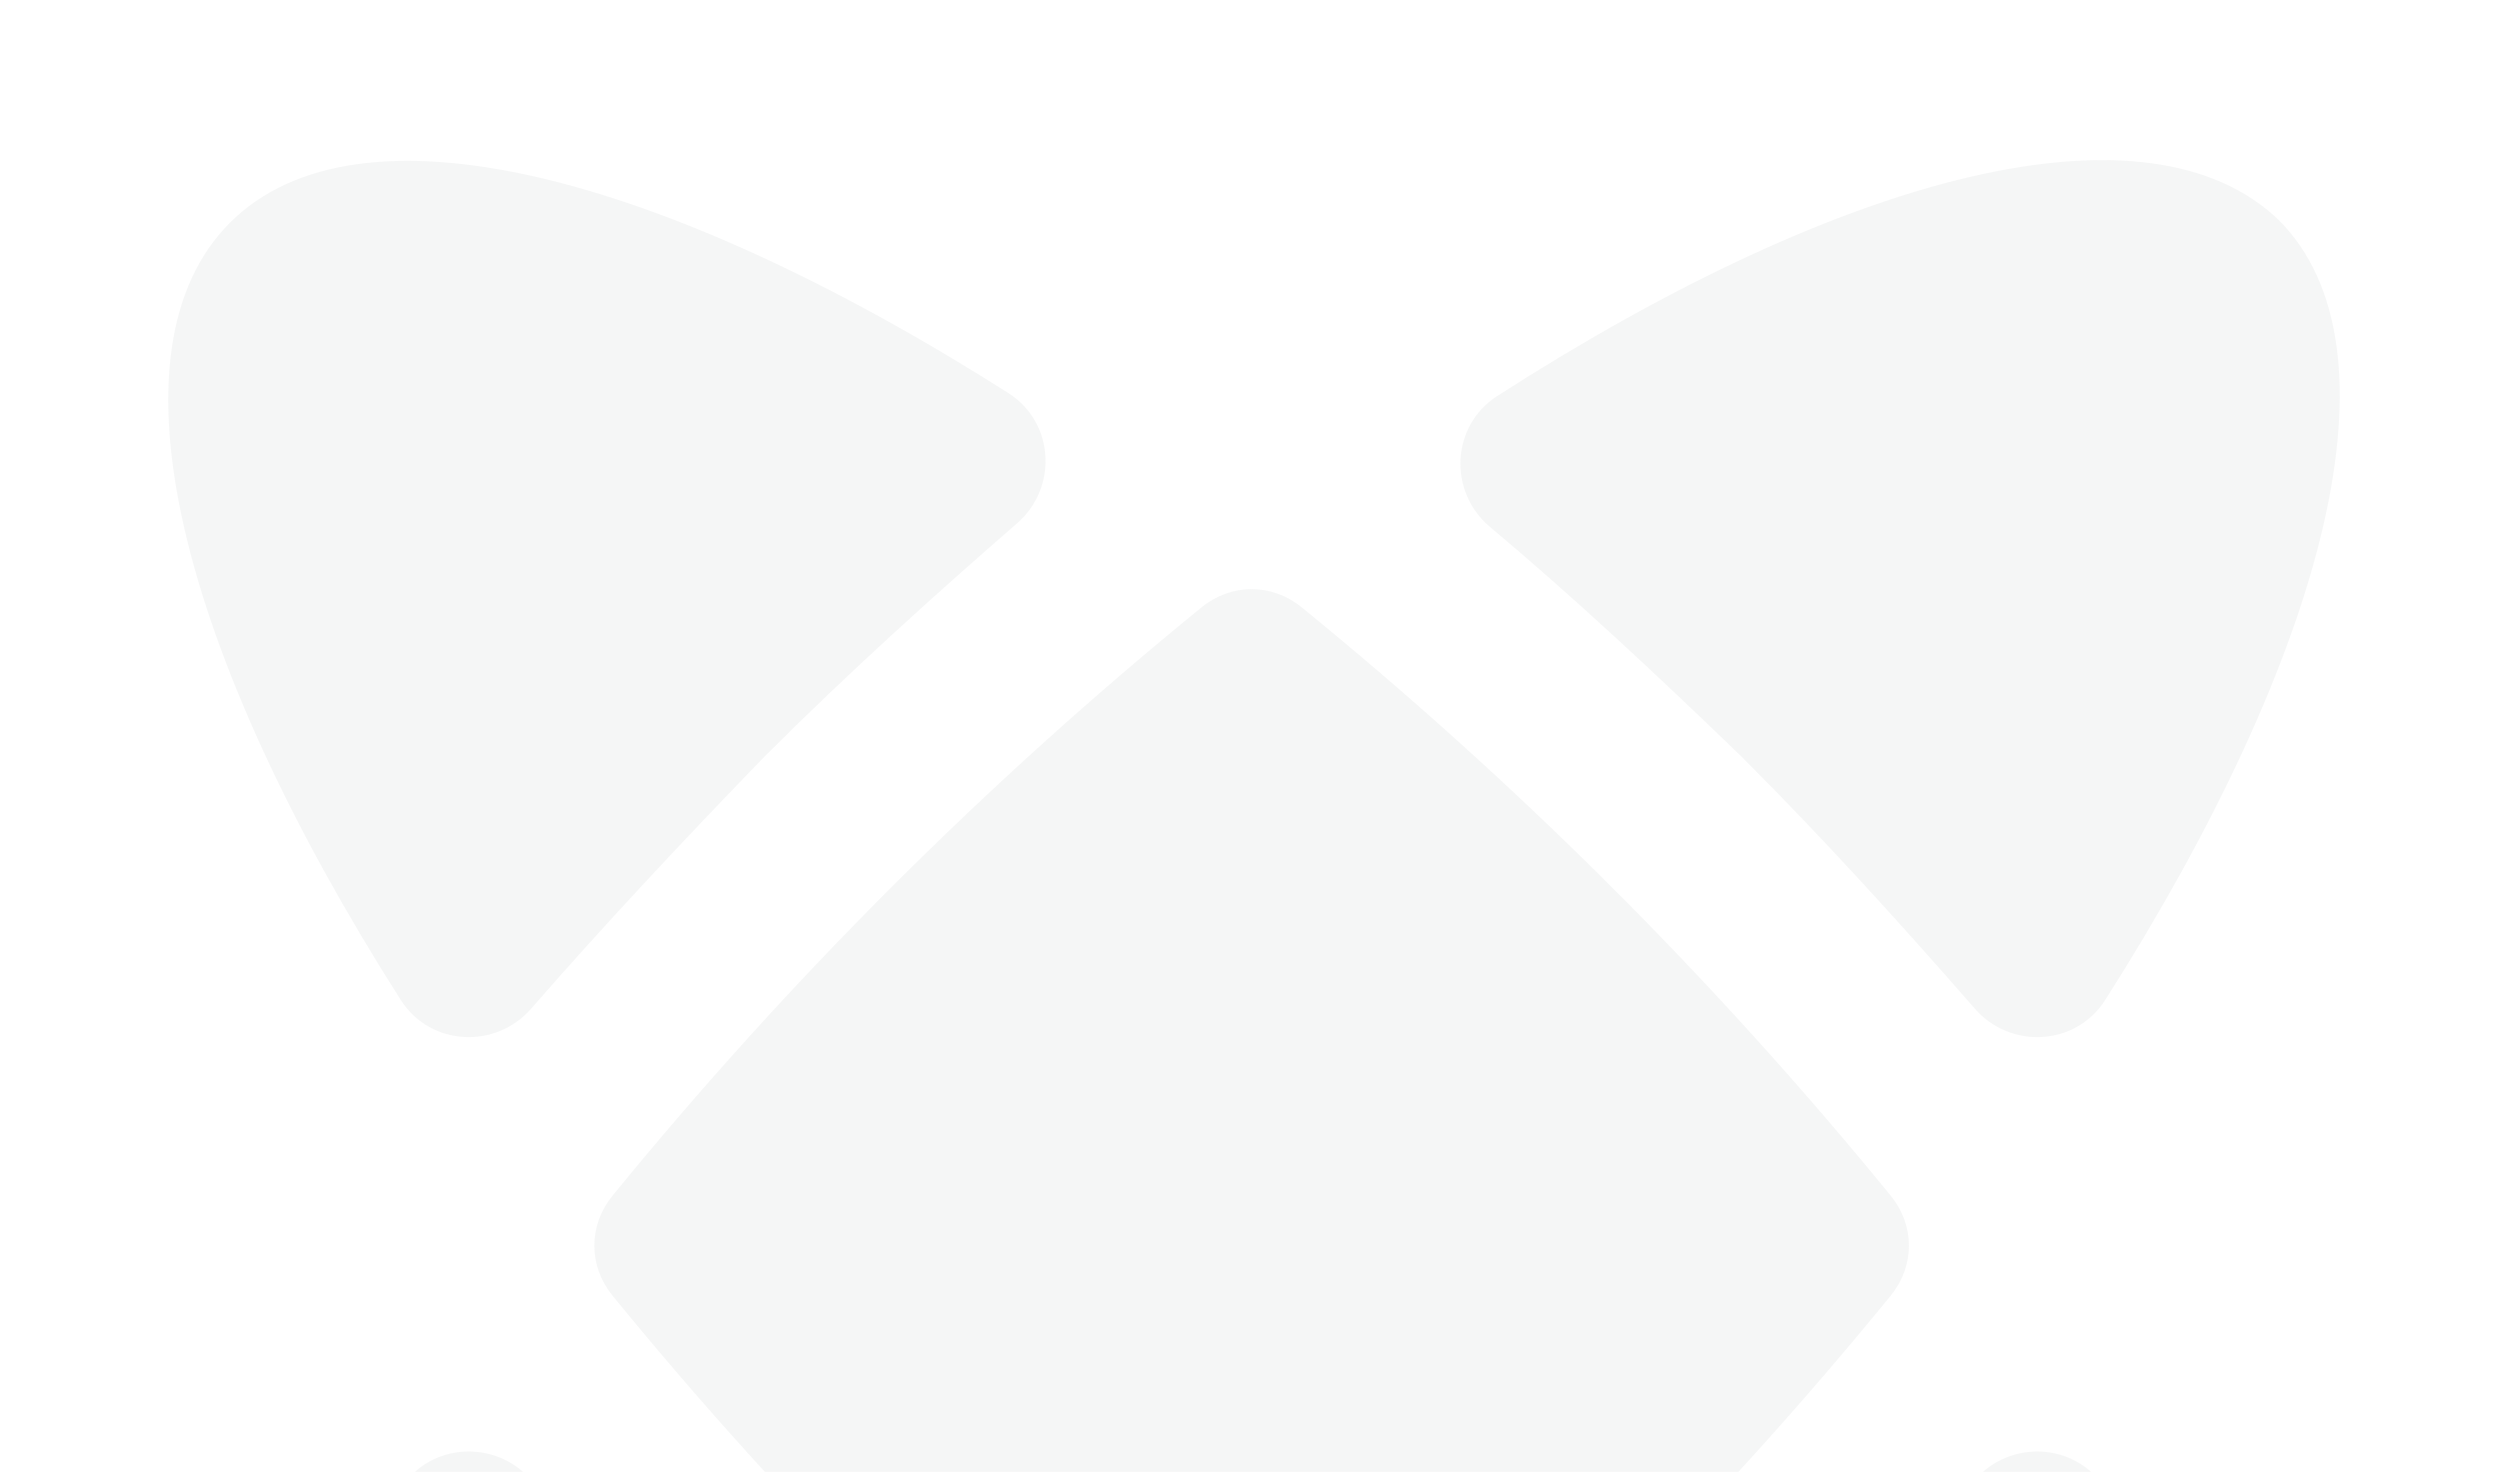 <svg viewBox="0 0 248 146" fill="none" xmlns="http://www.w3.org/2000/svg">
    <path d="M172.745 75.044C180.82 83.109 188.625 91.712 195.892 100.046C199.391 104.079 205.851 103.81 208.812 99.24C230.883 64.559 238.688 34.449 226.038 21.813C213.118 9.446 183.242 16.974 148.521 39.288C143.945 42.245 143.676 48.697 147.713 52.192C156.057 59.182 164.401 66.979 172.745 75.044ZM75.848 171.827C67.774 163.762 59.968 155.159 52.701 146.825C49.202 142.792 42.742 143.061 39.781 147.632C17.71 182.312 10.174 212.154 22.824 224.789C35.475 237.425 65.62 229.629 100.342 207.583C104.917 204.626 105.186 198.174 101.149 194.679C92.536 187.689 84.192 179.893 75.848 171.827ZM187.548 128.544C189.971 125.586 189.971 121.554 187.548 118.597C170.106 97.226 150.537 77.679 129.141 60.258C126.181 57.838 122.143 57.838 119.183 60.258C97.787 77.679 78.218 97.226 60.776 118.597C58.353 121.554 58.353 125.586 60.776 128.544C78.218 149.914 97.787 169.461 119.183 186.883C122.143 189.302 126.181 189.302 129.141 186.883C150.537 169.461 170.106 149.914 187.548 128.544ZM75.848 75.044C84.192 66.71 92.536 59.182 100.88 51.924C104.917 48.429 104.648 41.976 100.072 39.019C65.351 16.974 35.475 9.446 22.824 22.082C10.174 34.718 17.71 64.559 39.781 99.24C42.742 103.81 49.202 104.079 52.701 100.046C59.968 91.712 67.774 83.378 75.848 75.044ZM172.745 171.827C164.401 180.161 156.057 187.689 147.713 194.948C143.676 198.443 143.945 204.895 148.521 207.852C183.242 229.897 213.388 237.694 226.038 225.058C238.688 212.423 230.883 182.312 208.812 147.632C205.851 143.061 199.391 142.792 195.892 146.825C188.625 155.159 180.82 163.493 172.745 171.827Z" fill="#353F49" fill-opacity="0.05" />
</svg>
